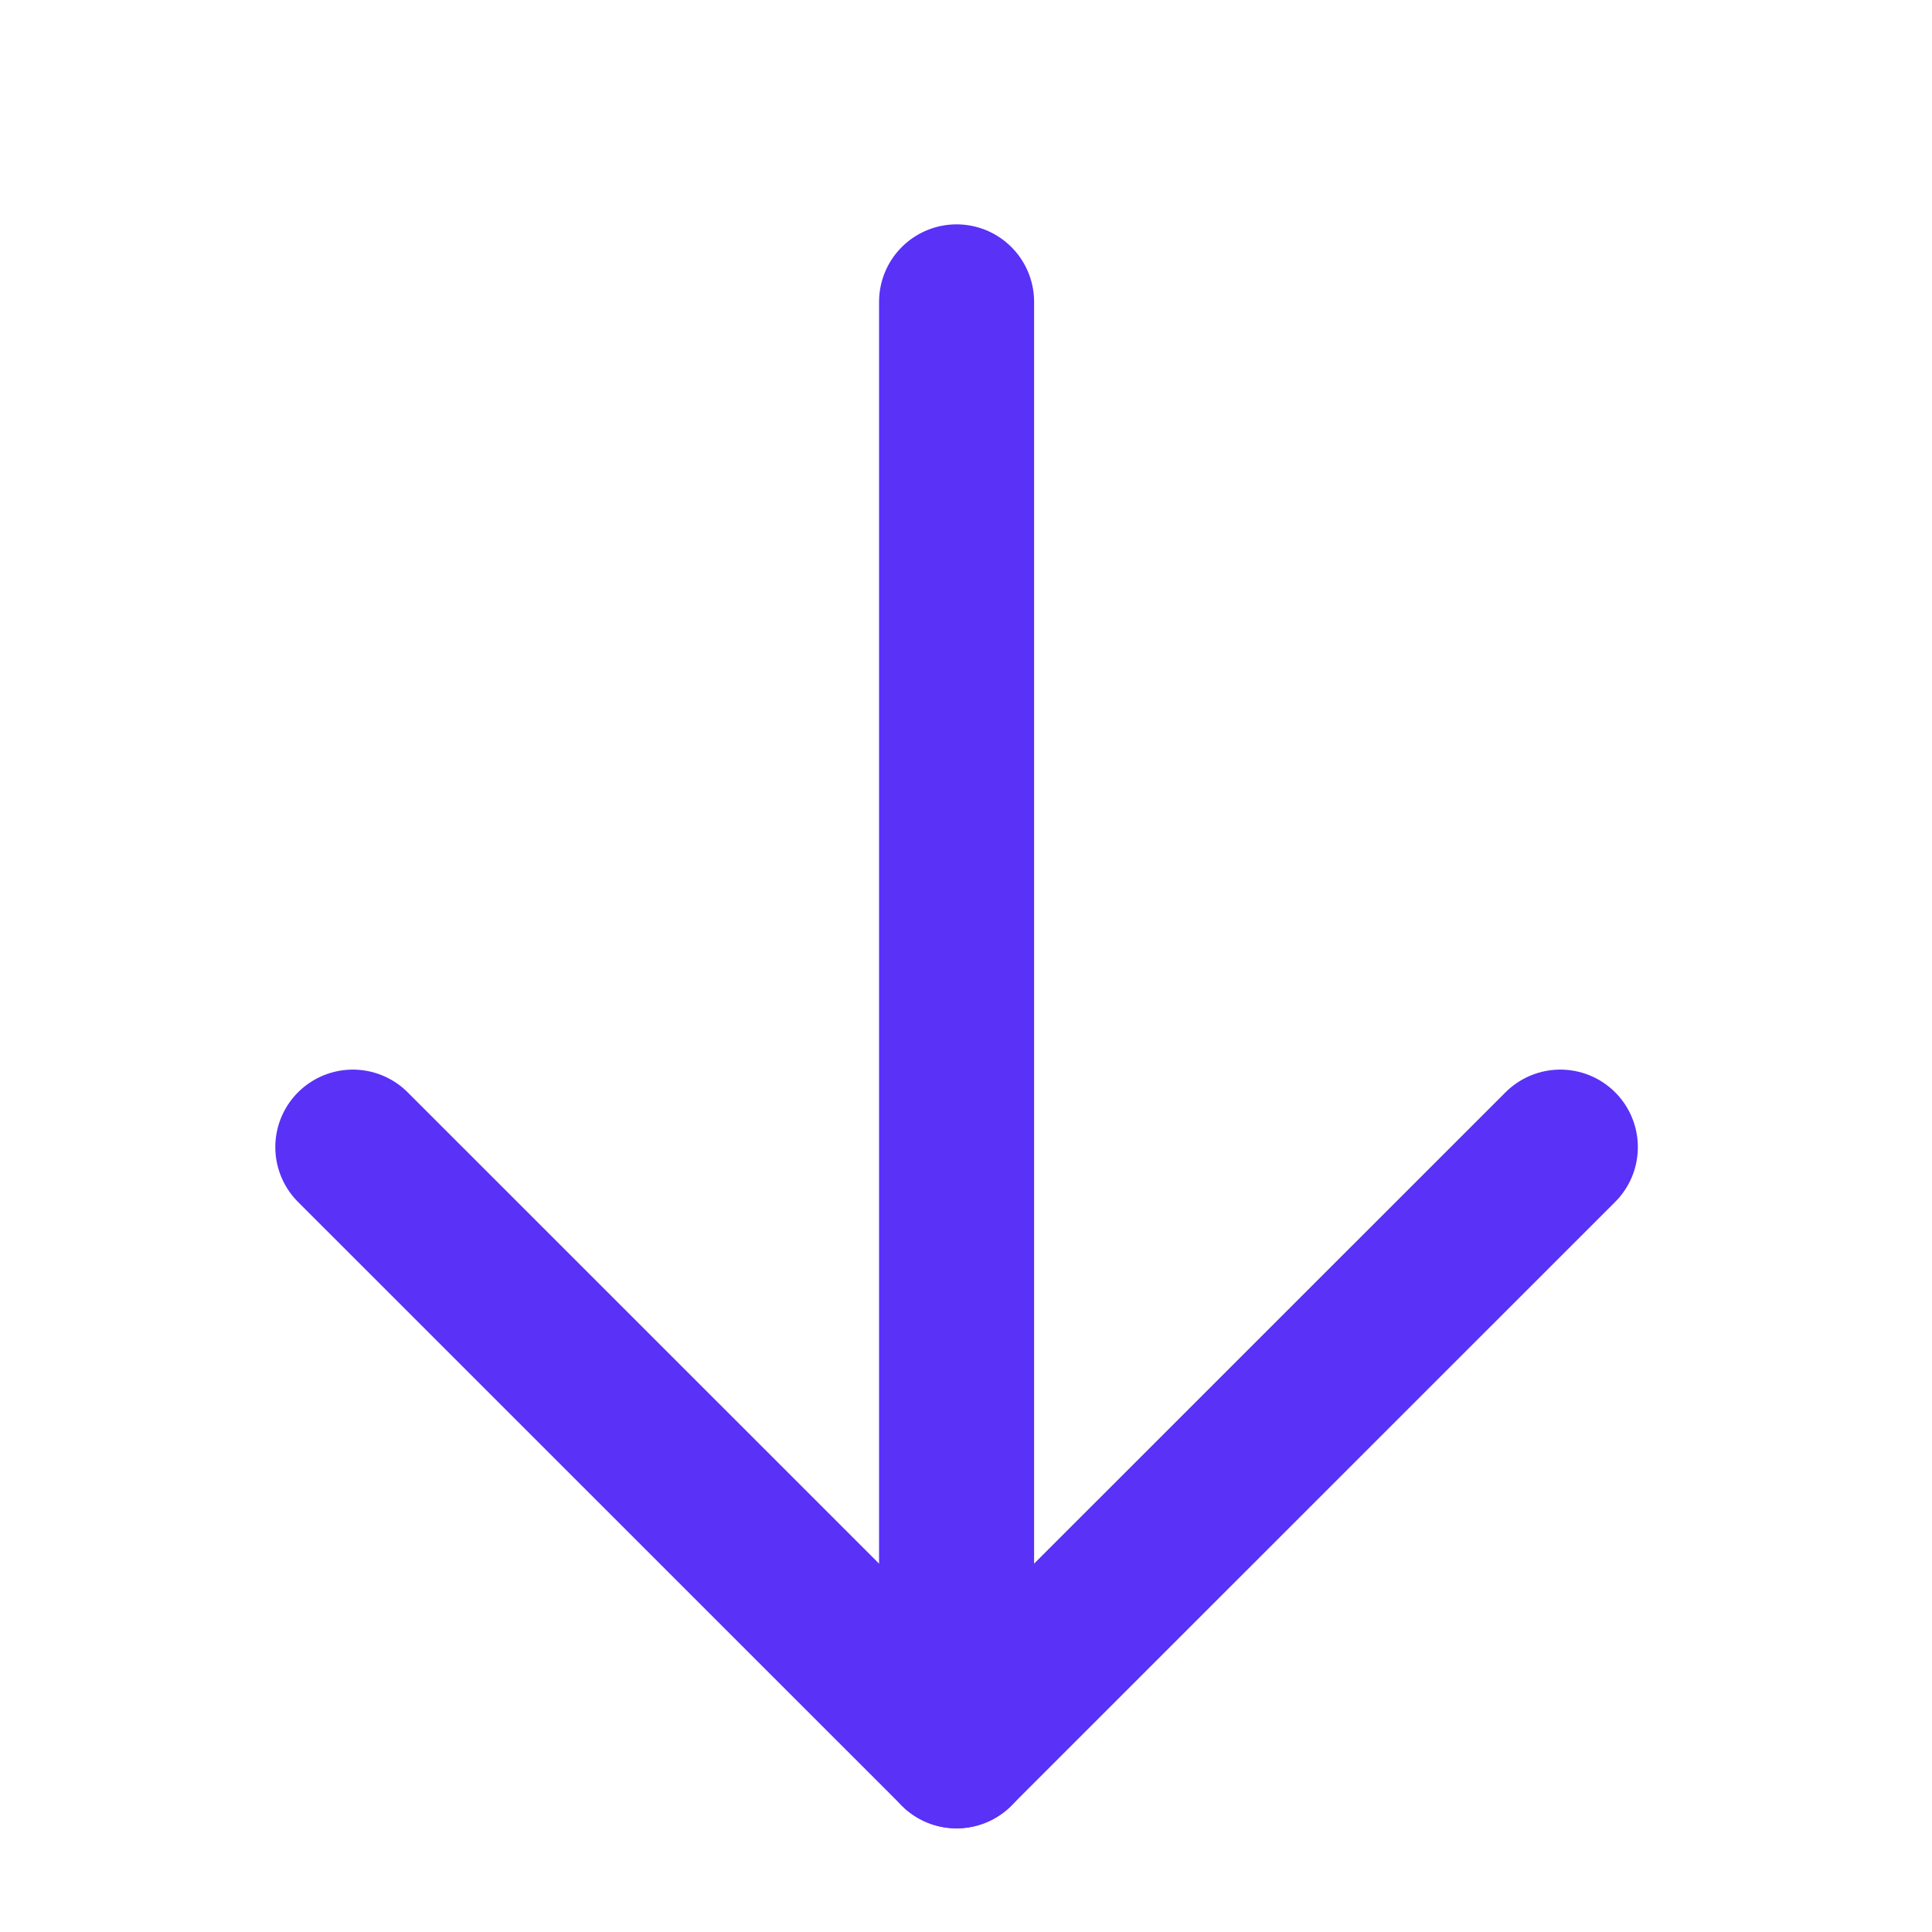 <svg width="16" height="16" viewBox="0 0 16 16" fill="none" xmlns="http://www.w3.org/2000/svg">
<path d="M7.922 2.5L7.922 14.5" stroke="#5931F7" stroke-width="1.284" stroke-linecap="round"/>
<path d="M12.922 9.5L7.922 14.499L2.922 9.5" stroke="#5931F7" stroke-width="1.284" stroke-linecap="round" stroke-linejoin="round"/>
</svg>
